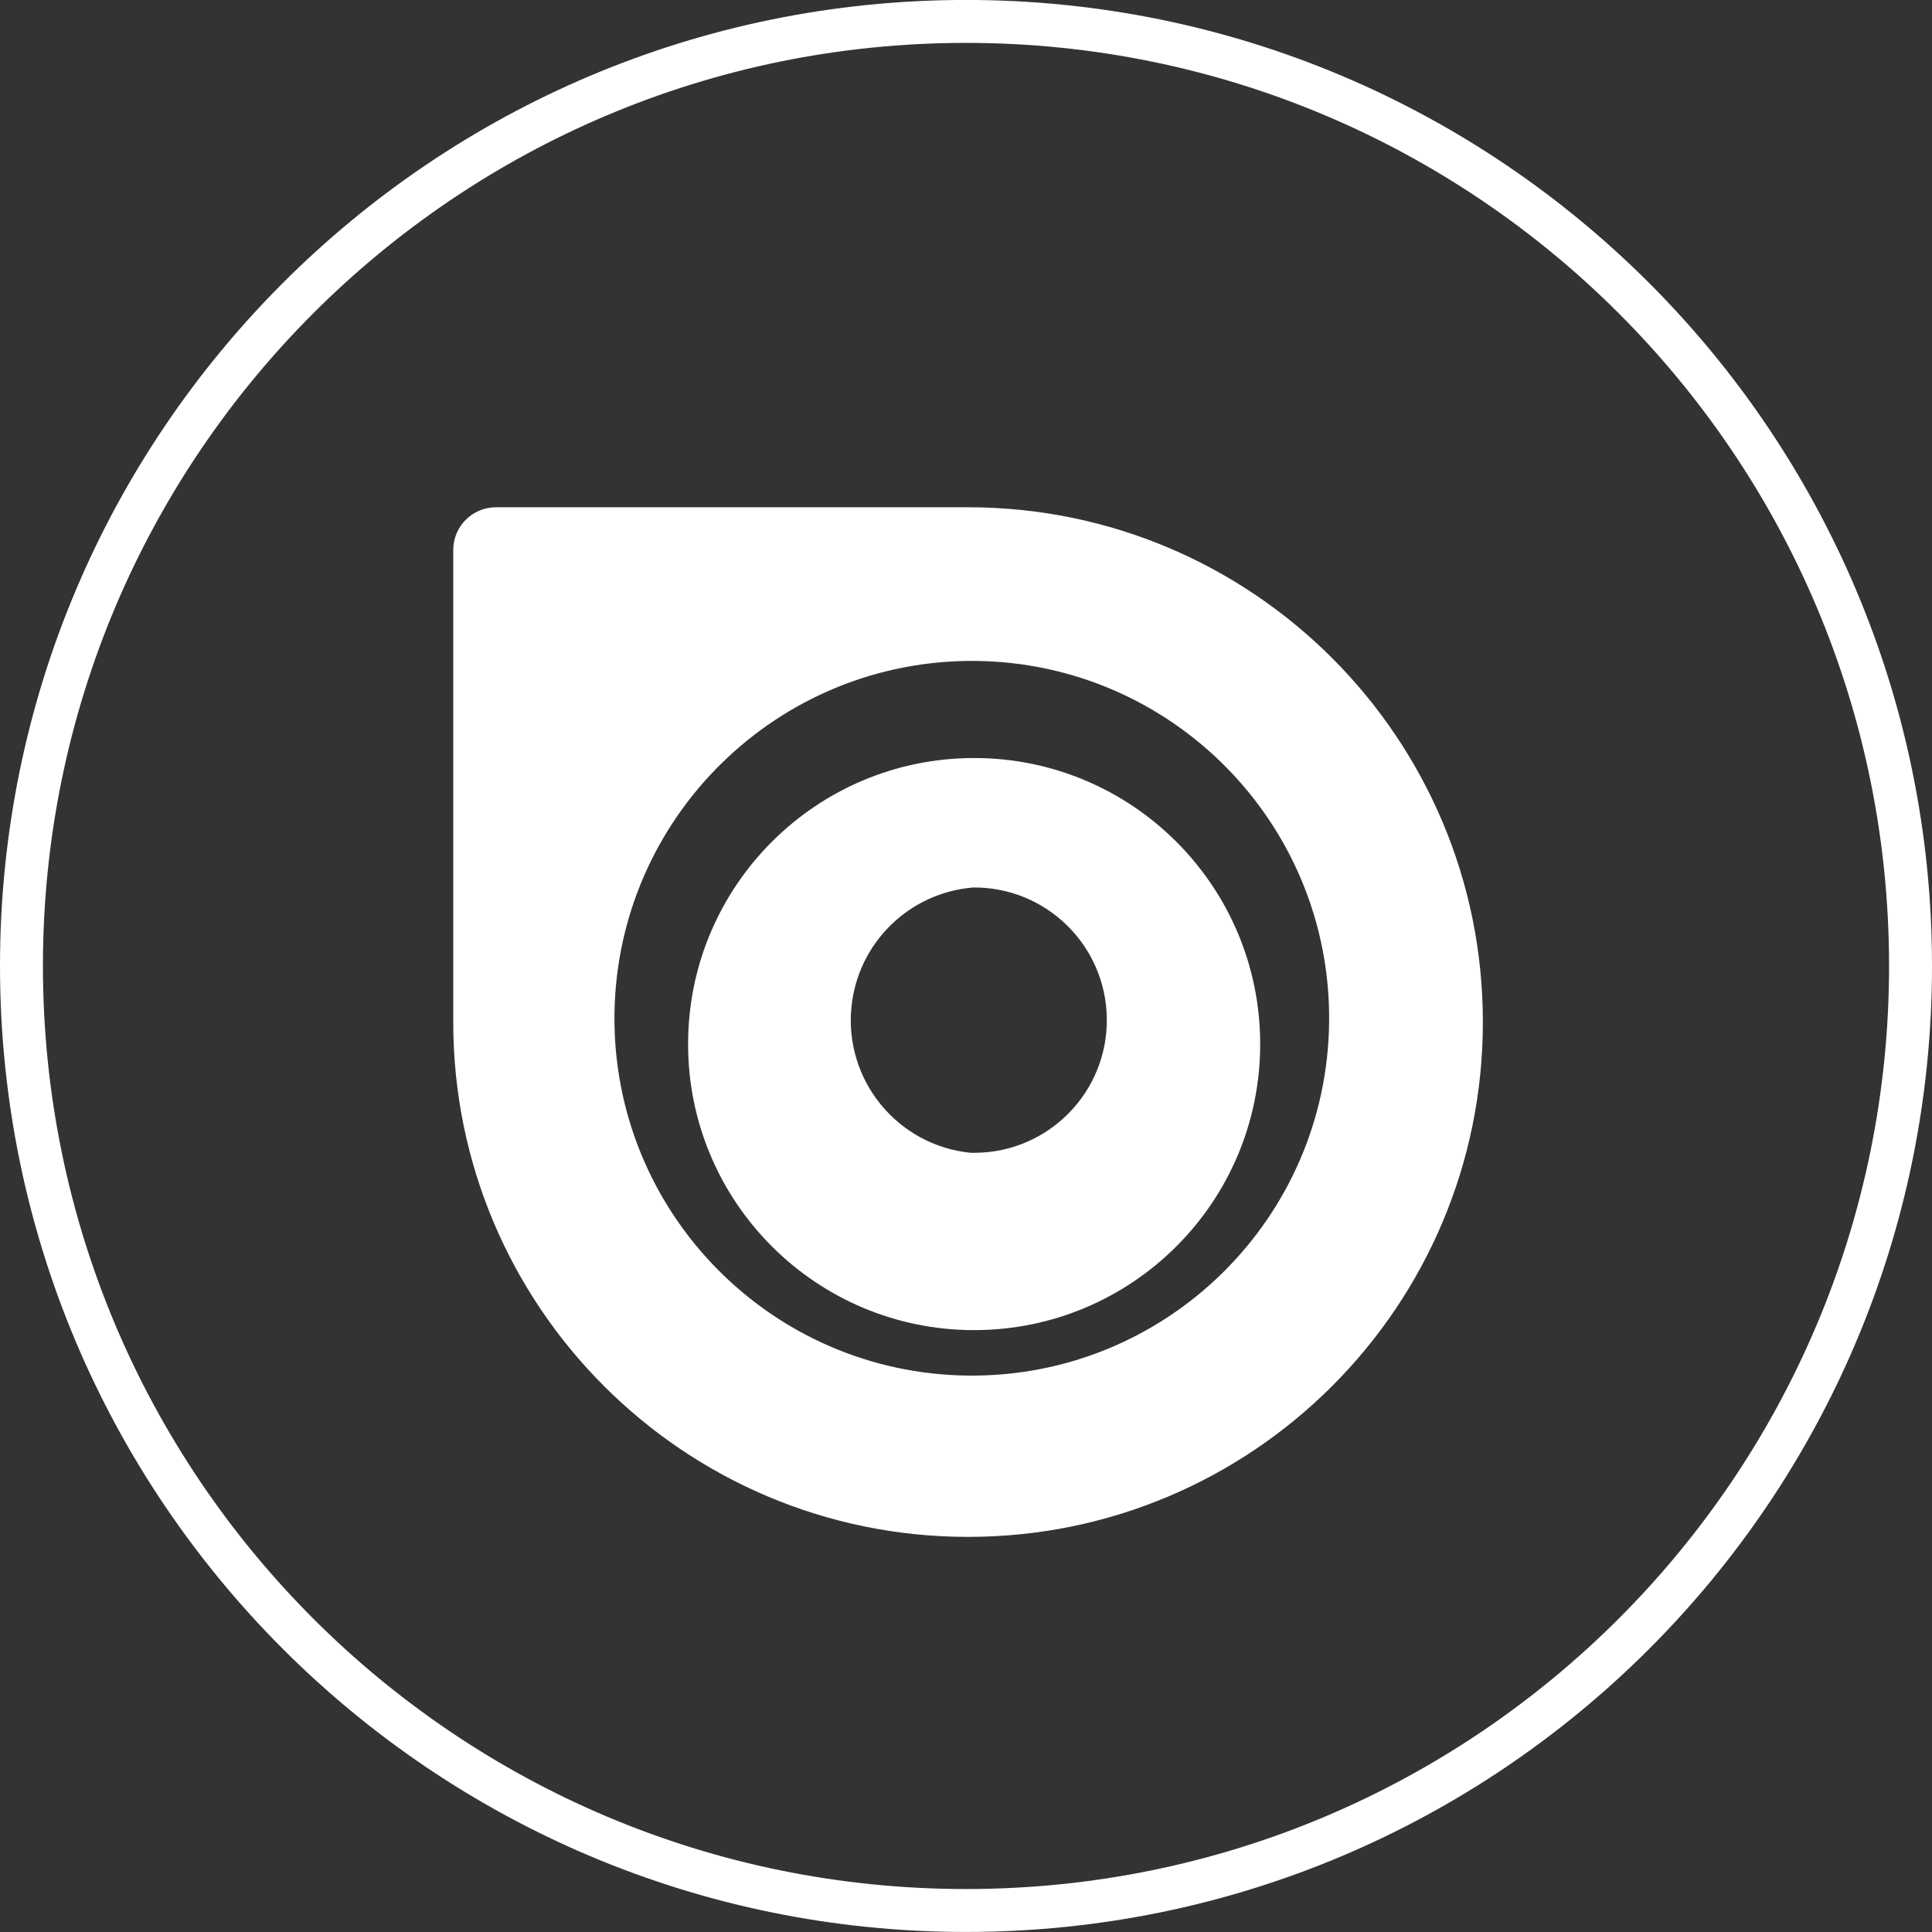 <?xml version="1.0" encoding="UTF-8"?>
<svg id="Layer_1" xmlns="http://www.w3.org/2000/svg" width="45" height="45" version="1.1" viewBox="0 0 45 45">
  <rect x="0" y="0" width="45" height="45" fill="#333333" stroke="none"/>
  <!-- Generator: Adobe Illustrator 29.6.1, SVG Export Plug-In . SVG Version: 2.1.1 Build 9)  -->
  <defs>
    <style>
      .st0 {
        fill: #fff;
      }

      .st1 {
        fill: none;
        stroke: #fff;
      }
    </style>
  </defs>
  <g id="Group_1333">
    <path id="Path_2541" class="st1" d="M44.5,22.499c0,12.15-9.85,22-22,22S.5,34.649.5,22.499,10.35.499,22.5.499s22,9.85,22,22"/>
    <path id="Path_2618" class="st0" d="M11.553,11.815c-.549,0-.995.444-.996.993,0,0,0,.002,0,.003v10.995c0,6.622,5.368,11.991,11.991,11.991s11.991-5.368,11.991-11.991-5.368-11.991-11.991-11.991h0s-10.995,0-10.995,0ZM22.712,15.394c4.597.043,8.289,3.803,8.246,8.4-.043,4.597-3.803,8.289-8.4,8.246-4.596-.043-8.288-3.802-8.246-8.398.046-4.596,3.804-8.286,8.4-8.248ZM22.685,17.656c-3.68.002-6.661,2.987-6.658,6.667.002,3.68,2.987,6.661,6.667,6.658s6.661-2.987,6.658-6.667c-.002-3.676-2.982-6.656-6.658-6.658h-.009ZM22.661,20.671c1.707-.016,3.103,1.354,3.119,3.061.016,1.707-1.354,3.103-3.061,3.119-.037,0-.075,0-.112,0-1.705-.172-2.947-1.694-2.775-3.399.15-1.487,1.34-2.656,2.829-2.78Z"/>
  </g>
</svg>